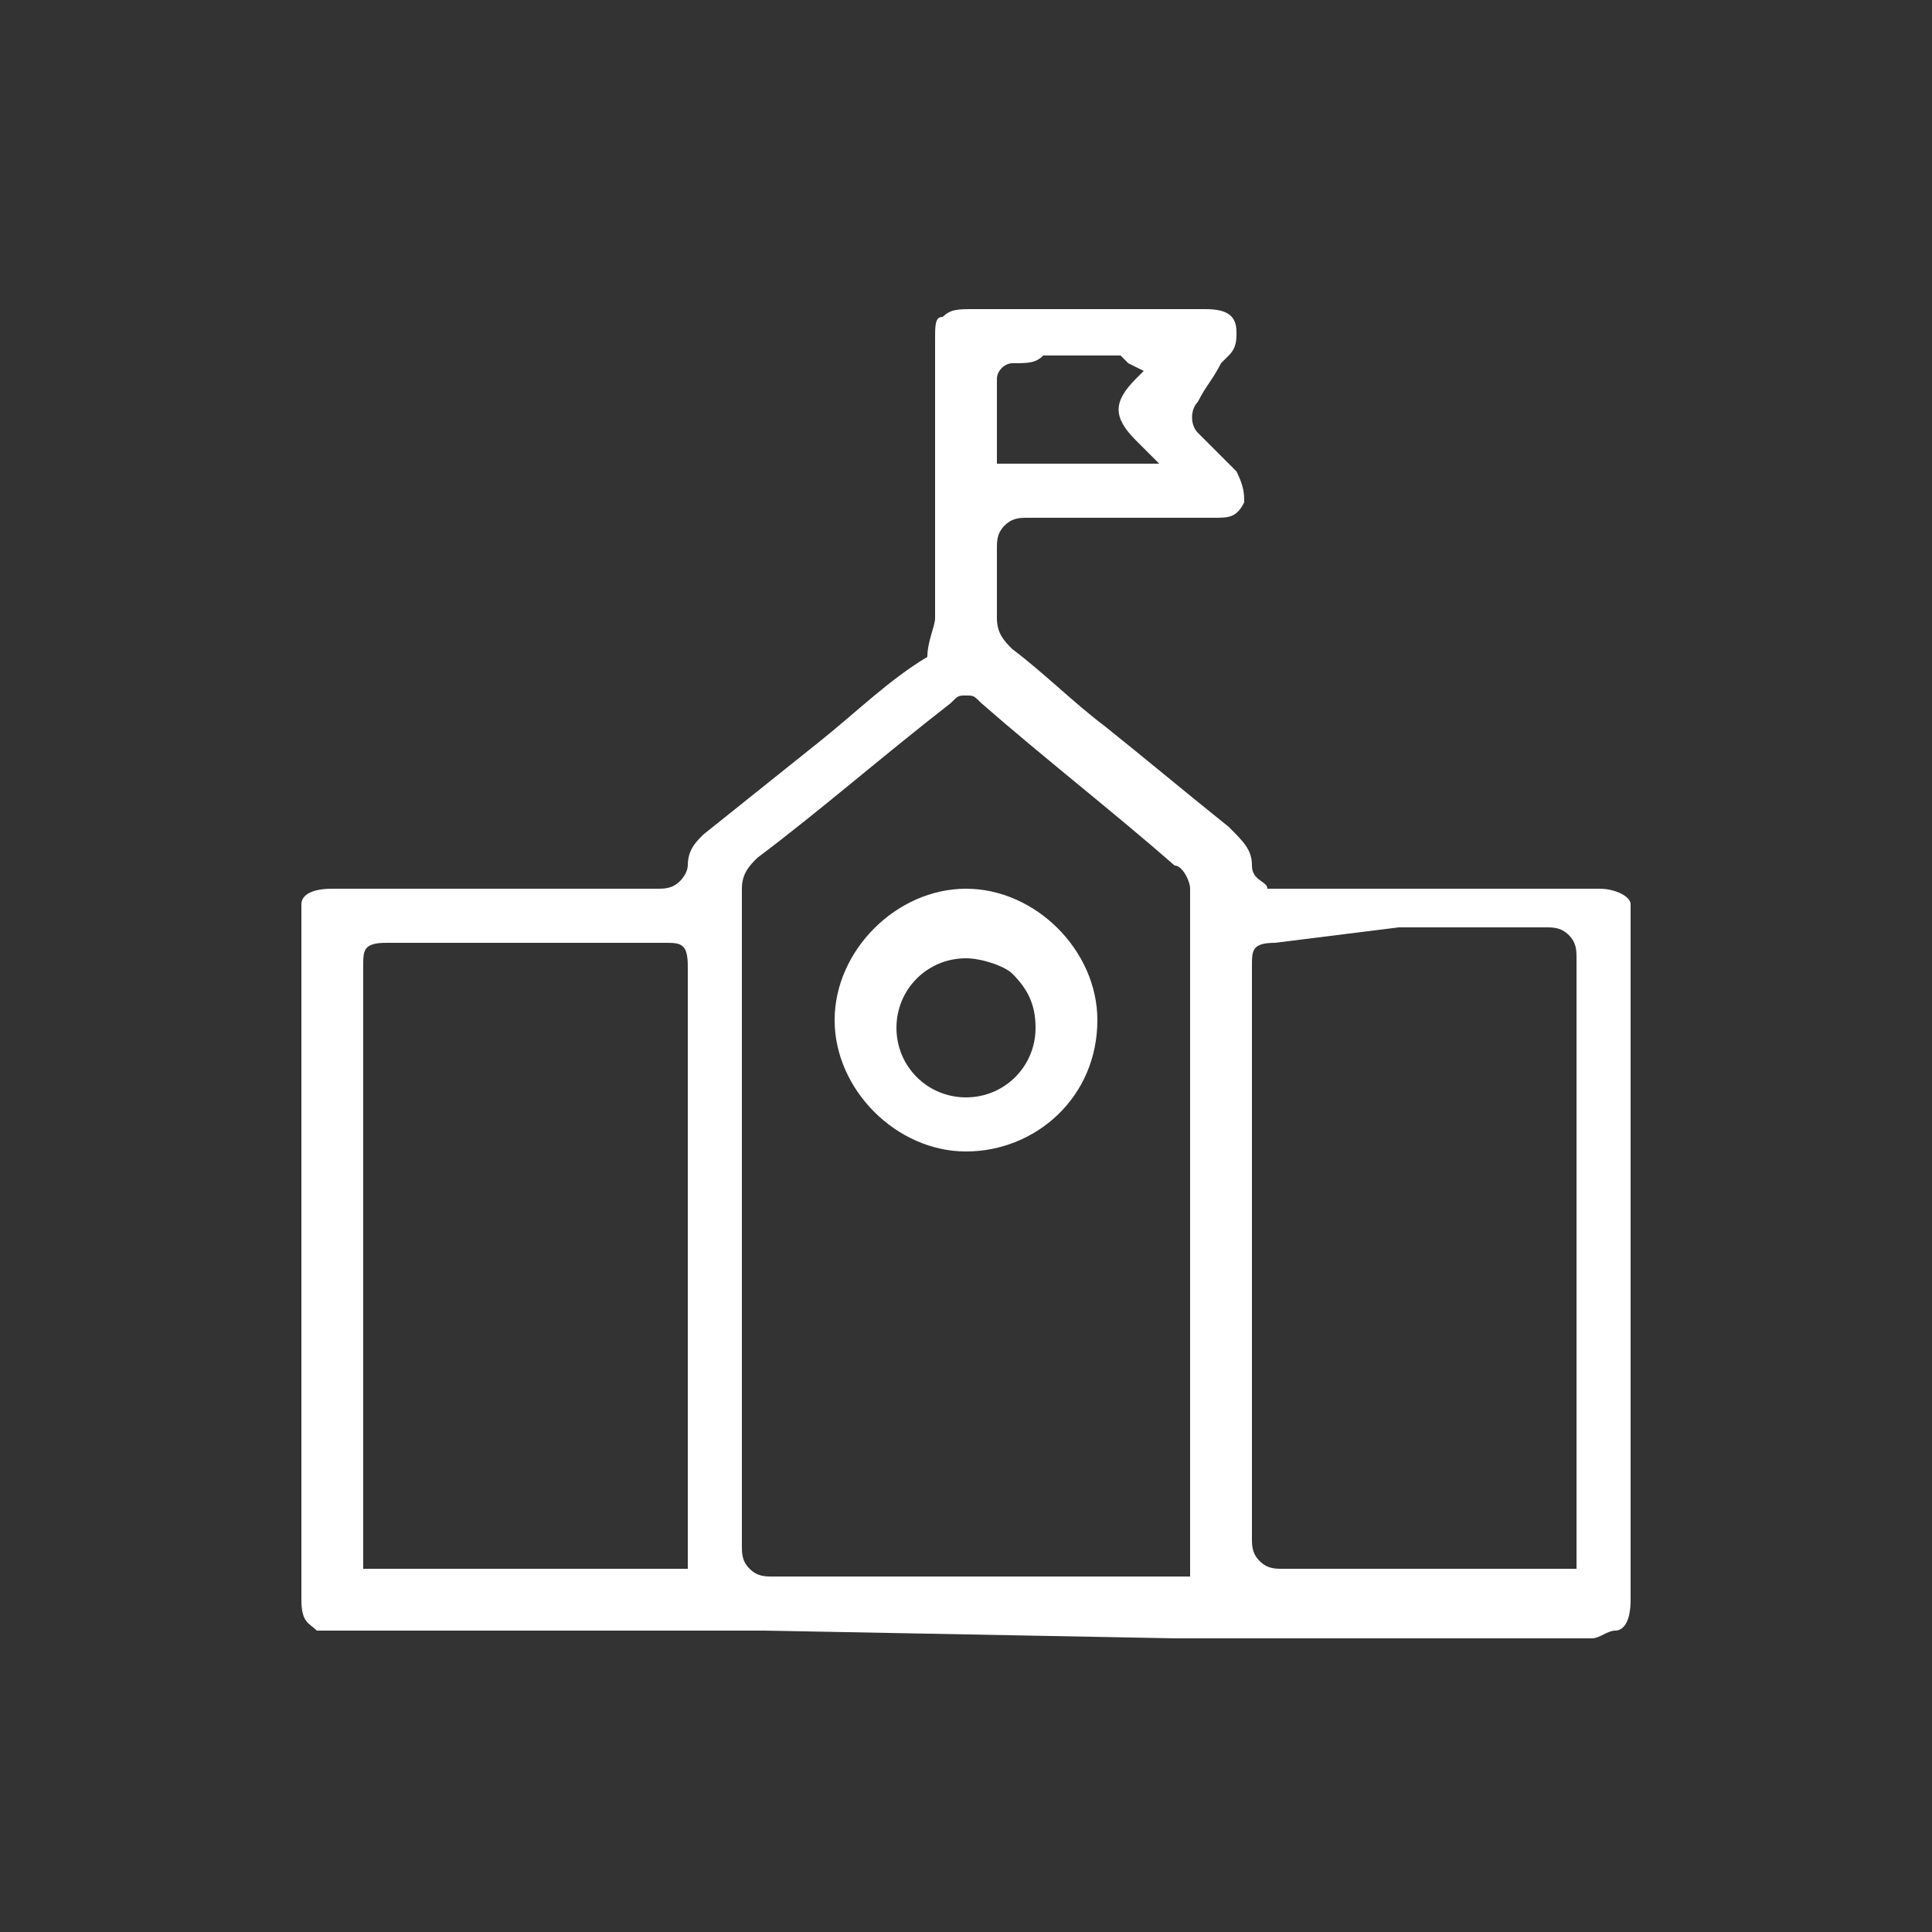 <?xml version="1.0" encoding="utf-8"?>
<!-- Generator: Adobe Illustrator 27.0.0, SVG Export Plug-In . SVG Version: 6.00 Build 0)  -->
<svg version="1.1" id="Capa_1" xmlns="http://www.w3.org/2000/svg" xmlns:xlink="http://www.w3.org/1999/xlink" x="0px" y="0px"
	 viewBox="0 0 25 25" style="enable-background:new 0 0 25 25;" xml:space="preserve">
<rect x="0" y="0" width="25" height="25" fill="#333333" stroke="none"/>
<style type="text/css">
	.st0{fill:#FFFFFF;}
</style>
<g>
	<path class="st0" d="M9.9,21.1c-1.8,0-3.7,0-5.5,0c-0.1,0-0.2,0-0.3,0C4,21,3.9,21,3.9,20.7c0-0.1,0-0.3,0-0.4v-1.5
		c0-2.3,0-4.5,0-6.8c0-0.1,0-0.2,0-0.3c0-0.1,0.1-0.2,0.4-0.2c0.2,0,0.4,0,0.6,0h2.2c0.5,0,0.9,0,1.4,0l0,0c0.1,0,0.2,0,0.3-0.1
		c0.1-0.1,0.1-0.2,0.1-0.2c0-0.2,0.1-0.3,0.2-0.4c0.5-0.4,1-0.8,1.5-1.2c0.5-0.4,0.9-0.8,1.4-1.1C12,8.3,12.1,8.1,12.1,8
		c0-0.4,0-0.9,0-1.3c0-0.8,0-1.5,0-2.3c0-0.2,0-0.3,0.1-0.3c0.1-0.1,0.2-0.1,0.4-0.1c0.4,0,0.9,0,1.3,0c0.3,0,1.7,0,1.7,0
		c0.3,0,0.4,0.1,0.4,0.3c0,0.1,0,0.2-0.1,0.3l-0.1,0.1c-0.1,0.2-0.2,0.3-0.3,0.5c-0.1,0.1-0.1,0.3,0,0.4c0.1,0.1,0.2,0.2,0.3,0.3
		C15.9,6,15.9,6,16,6.1c0.1,0.2,0.1,0.3,0.1,0.4c-0.1,0.2-0.2,0.2-0.4,0.2h-1.3c-0.4,0-0.8,0-1.1,0l0,0c-0.1,0-0.2,0-0.3,0.1
		S12.9,7,12.9,7.1c0,0.3,0,0.5,0,0.9c0,0.2,0.1,0.3,0.2,0.4c0.4,0.3,0.8,0.7,1.2,1c0.5,0.4,1.1,0.9,1.6,1.3c0.2,0.2,0.3,0.3,0.3,0.5
		c0,0.2,0.2,0.2,0.2,0.3c0,0,0.1,0,0.1,0c0,0,0,0,0.1,0h0h2.2c0.6,0,1.3,0,1.9,0c0.2,0,0.4,0.1,0.4,0.2c0,0.1,0,0.2,0,0.3
		c0,0.5,0,1,0,1.6v2c0,1.7,0,3.4,0,5.1c0,0.3-0.1,0.4-0.2,0.4c-0.1,0-0.2,0.1-0.3,0.1c-1.8,0-3.6,0-5.4,0L9.9,21.1L9.9,21.1z
		 M16.5,12.2c-0.3,0-0.3,0.1-0.3,0.3v1.3c0,2,0,4.1,0,6.1c0,0.1,0,0.2,0.1,0.3s0.2,0.1,0.3,0.1c0.6,0,1.3,0,1.9,0h1.9v-1.5
		c0-2.1,0-4.2,0-6.4c0-0.1,0-0.2-0.1-0.3c-0.1-0.1-0.2-0.1-0.3-0.1c-0.6,0-1.3,0-1.9,0L16.5,12.2L16.5,12.2L16.5,12.2z M12.5,9
		c-0.1,0-0.1,0-0.2,0.1c-0.9,0.7-1.7,1.4-2.5,2c-0.1,0.1-0.2,0.2-0.2,0.4c0,2.8,0,5.7,0,8.5c0,0.1,0,0.2,0.1,0.3
		c0.1,0.1,0.2,0.1,0.3,0.1c1,0,2,0,3,0h2.4v-1.7c0-2.4,0-4.8,0-7.2c0-0.1-0.1-0.3-0.2-0.3c-0.8-0.7-1.7-1.4-2.5-2.1
		C12.6,9,12.6,9,12.5,9z M5,12.2c-0.3,0-0.3,0.1-0.3,0.3v7.8h4.2v-7.8c0-0.3-0.1-0.3-0.3-0.3H6.7L5,12.2z M13.1,4.7
		c-0.1,0-0.2,0.1-0.2,0.2c0,0.3,0,0.5,0,0.8V6H15l-0.3-0.3c-0.3-0.3-0.3-0.5,0-0.8l0.1-0.1l-0.2-0.1c0,0-0.1-0.1-0.1-0.1h-0.1
		c-0.3,0-0.6,0-0.9,0C13.4,4.7,13.3,4.7,13.1,4.7z"/>
	<path class="st0" d="M12.5,14.9c-0.9,0-1.7-0.8-1.7-1.7c0-0.9,0.8-1.7,1.7-1.7c0.9,0,1.7,0.8,1.7,1.7
		C14.2,14.2,13.4,14.9,12.5,14.9L12.5,14.9z M12.5,12.4c-0.5,0-0.9,0.4-0.9,0.9c0,0.5,0.4,0.9,0.9,0.9l0,0c0.5,0,0.9-0.4,0.9-0.9
		c0-0.3-0.1-0.5-0.3-0.7C13,12.5,12.7,12.4,12.5,12.4L12.5,12.4z"/>
</g>
</svg>
